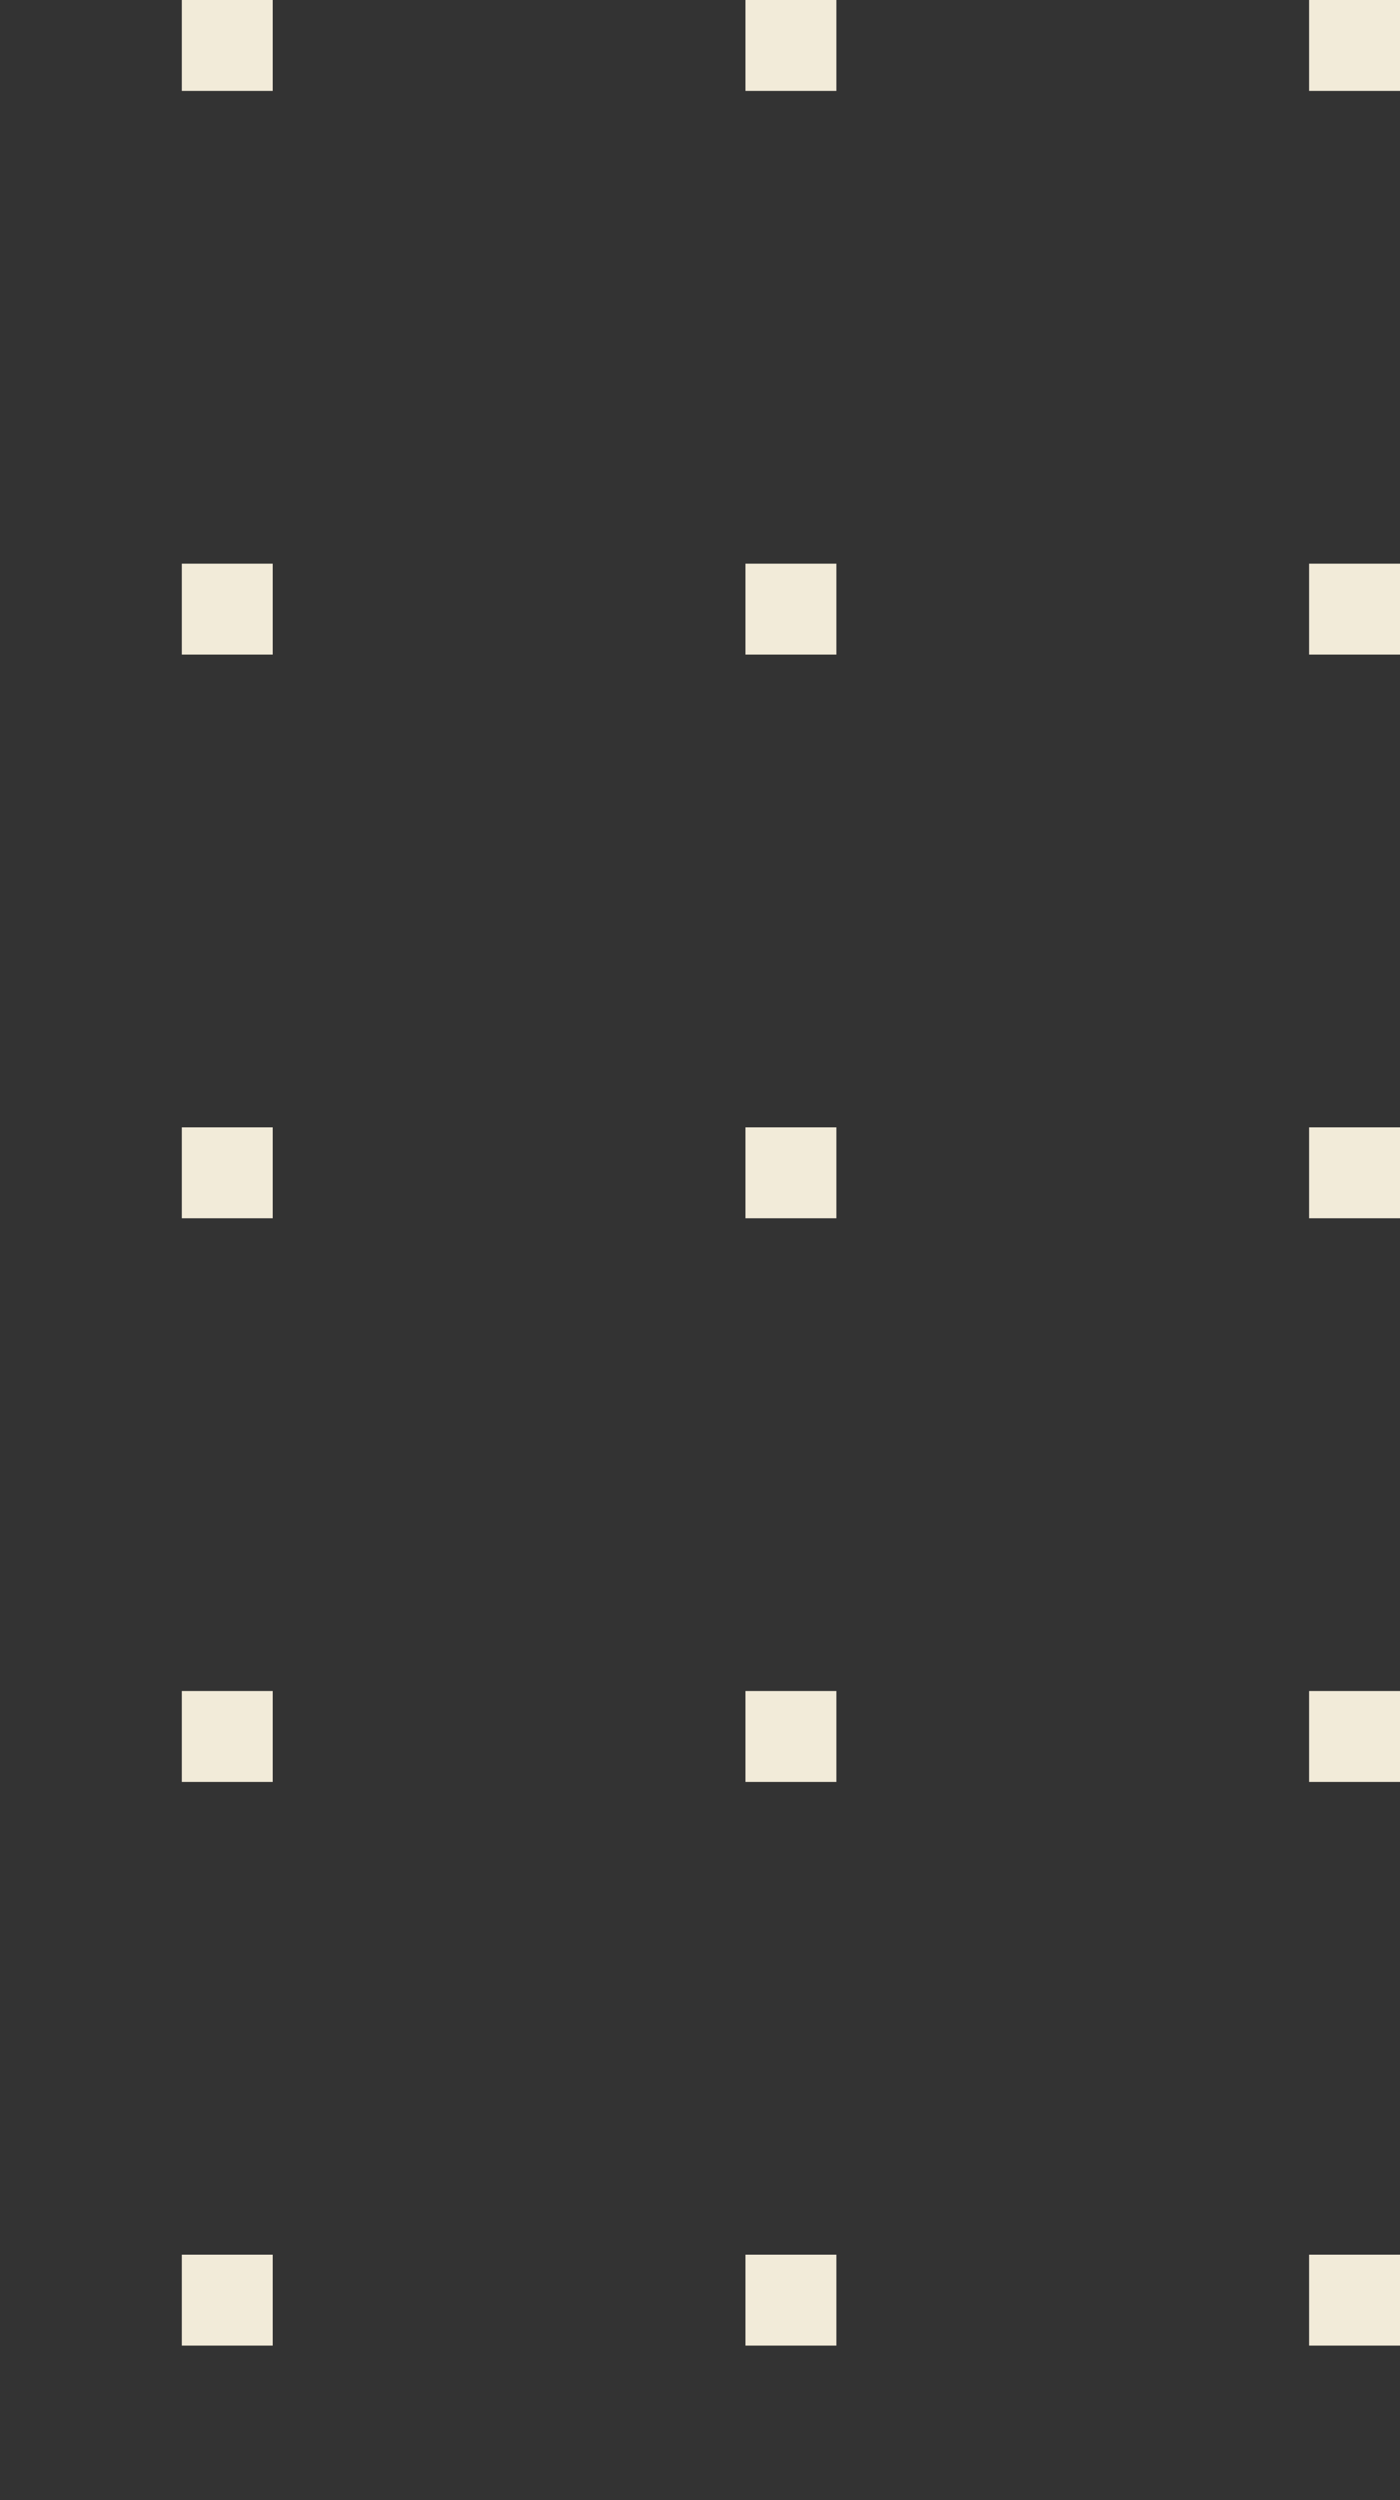 <svg xmlns="http://www.w3.org/2000/svg" xmlns:xlink="http://www.w3.org/1999/xlink" width="77" height="137.5" viewBox="0 0 77 137.5">
  <rect x="0" y="0" width="77" height="137.5" fill="#333333" stroke="none"/>
  <defs>
    <clipPath id="clip-path">
      <rect width="137.5" height="77" fill="none"/>
    </clipPath>
  </defs>
  <g id="Repeat_Grid_3" data-name="Repeat Grid 3" transform="translate(77) rotate(90)" clip-path="url(#clip-path)">
    <g transform="translate(-741 -871)">
      <rect id="Rectangle_83" data-name="Rectangle 83" width="5" height="5" transform="translate(741 871)" fill="#f2ebd9"/>
    </g>
    <g transform="translate(-710 -871)">
      <rect id="Rectangle_83-2" data-name="Rectangle 83" width="5" height="5" transform="translate(741 871)" fill="#f2ebd9"/>
    </g>
    <g transform="translate(-679 -871)">
      <rect id="Rectangle_83-3" data-name="Rectangle 83" width="5" height="5" transform="translate(741 871)" fill="#f2ebd9"/>
    </g>
    <g transform="translate(-648 -871)">
      <rect id="Rectangle_83-4" data-name="Rectangle 83" width="5" height="5" transform="translate(741 871)" fill="#f2ebd9"/>
    </g>
    <g transform="translate(-617 -871)">
      <rect id="Rectangle_83-5" data-name="Rectangle 83" width="5" height="5" transform="translate(741 871)" fill="#f2ebd9"/>
    </g>
    <g transform="translate(-741 -840)">
      <rect id="Rectangle_83-6" data-name="Rectangle 83" width="5" height="5" transform="translate(741 871)" fill="#f2ebd9"/>
    </g>
    <g transform="translate(-710 -840)">
      <rect id="Rectangle_83-7" data-name="Rectangle 83" width="5" height="5" transform="translate(741 871)" fill="#f2ebd9"/>
    </g>
    <g transform="translate(-679 -840)">
      <rect id="Rectangle_83-8" data-name="Rectangle 83" width="5" height="5" transform="translate(741 871)" fill="#f2ebd9"/>
    </g>
    <g transform="translate(-648 -840)">
      <rect id="Rectangle_83-9" data-name="Rectangle 83" width="5" height="5" transform="translate(741 871)" fill="#f2ebd9"/>
    </g>
    <g transform="translate(-617 -840)">
      <rect id="Rectangle_83-10" data-name="Rectangle 83" width="5" height="5" transform="translate(741 871)" fill="#f2ebd9"/>
    </g>
    <g transform="translate(-741 -809)">
      <rect id="Rectangle_83-11" data-name="Rectangle 83" width="5" height="5" transform="translate(741 871)" fill="#f2ebd9"/>
    </g>
    <g transform="translate(-710 -809)">
      <rect id="Rectangle_83-12" data-name="Rectangle 83" width="5" height="5" transform="translate(741 871)" fill="#f2ebd9"/>
    </g>
    <g transform="translate(-679 -809)">
      <rect id="Rectangle_83-13" data-name="Rectangle 83" width="5" height="5" transform="translate(741 871)" fill="#f2ebd9"/>
    </g>
    <g transform="translate(-648 -809)">
      <rect id="Rectangle_83-14" data-name="Rectangle 83" width="5" height="5" transform="translate(741 871)" fill="#f2ebd9"/>
    </g>
    <g transform="translate(-617 -809)">
      <rect id="Rectangle_83-15" data-name="Rectangle 83" width="5" height="5" transform="translate(741 871)" fill="#f2ebd9"/>
    </g>
  </g>
</svg>
